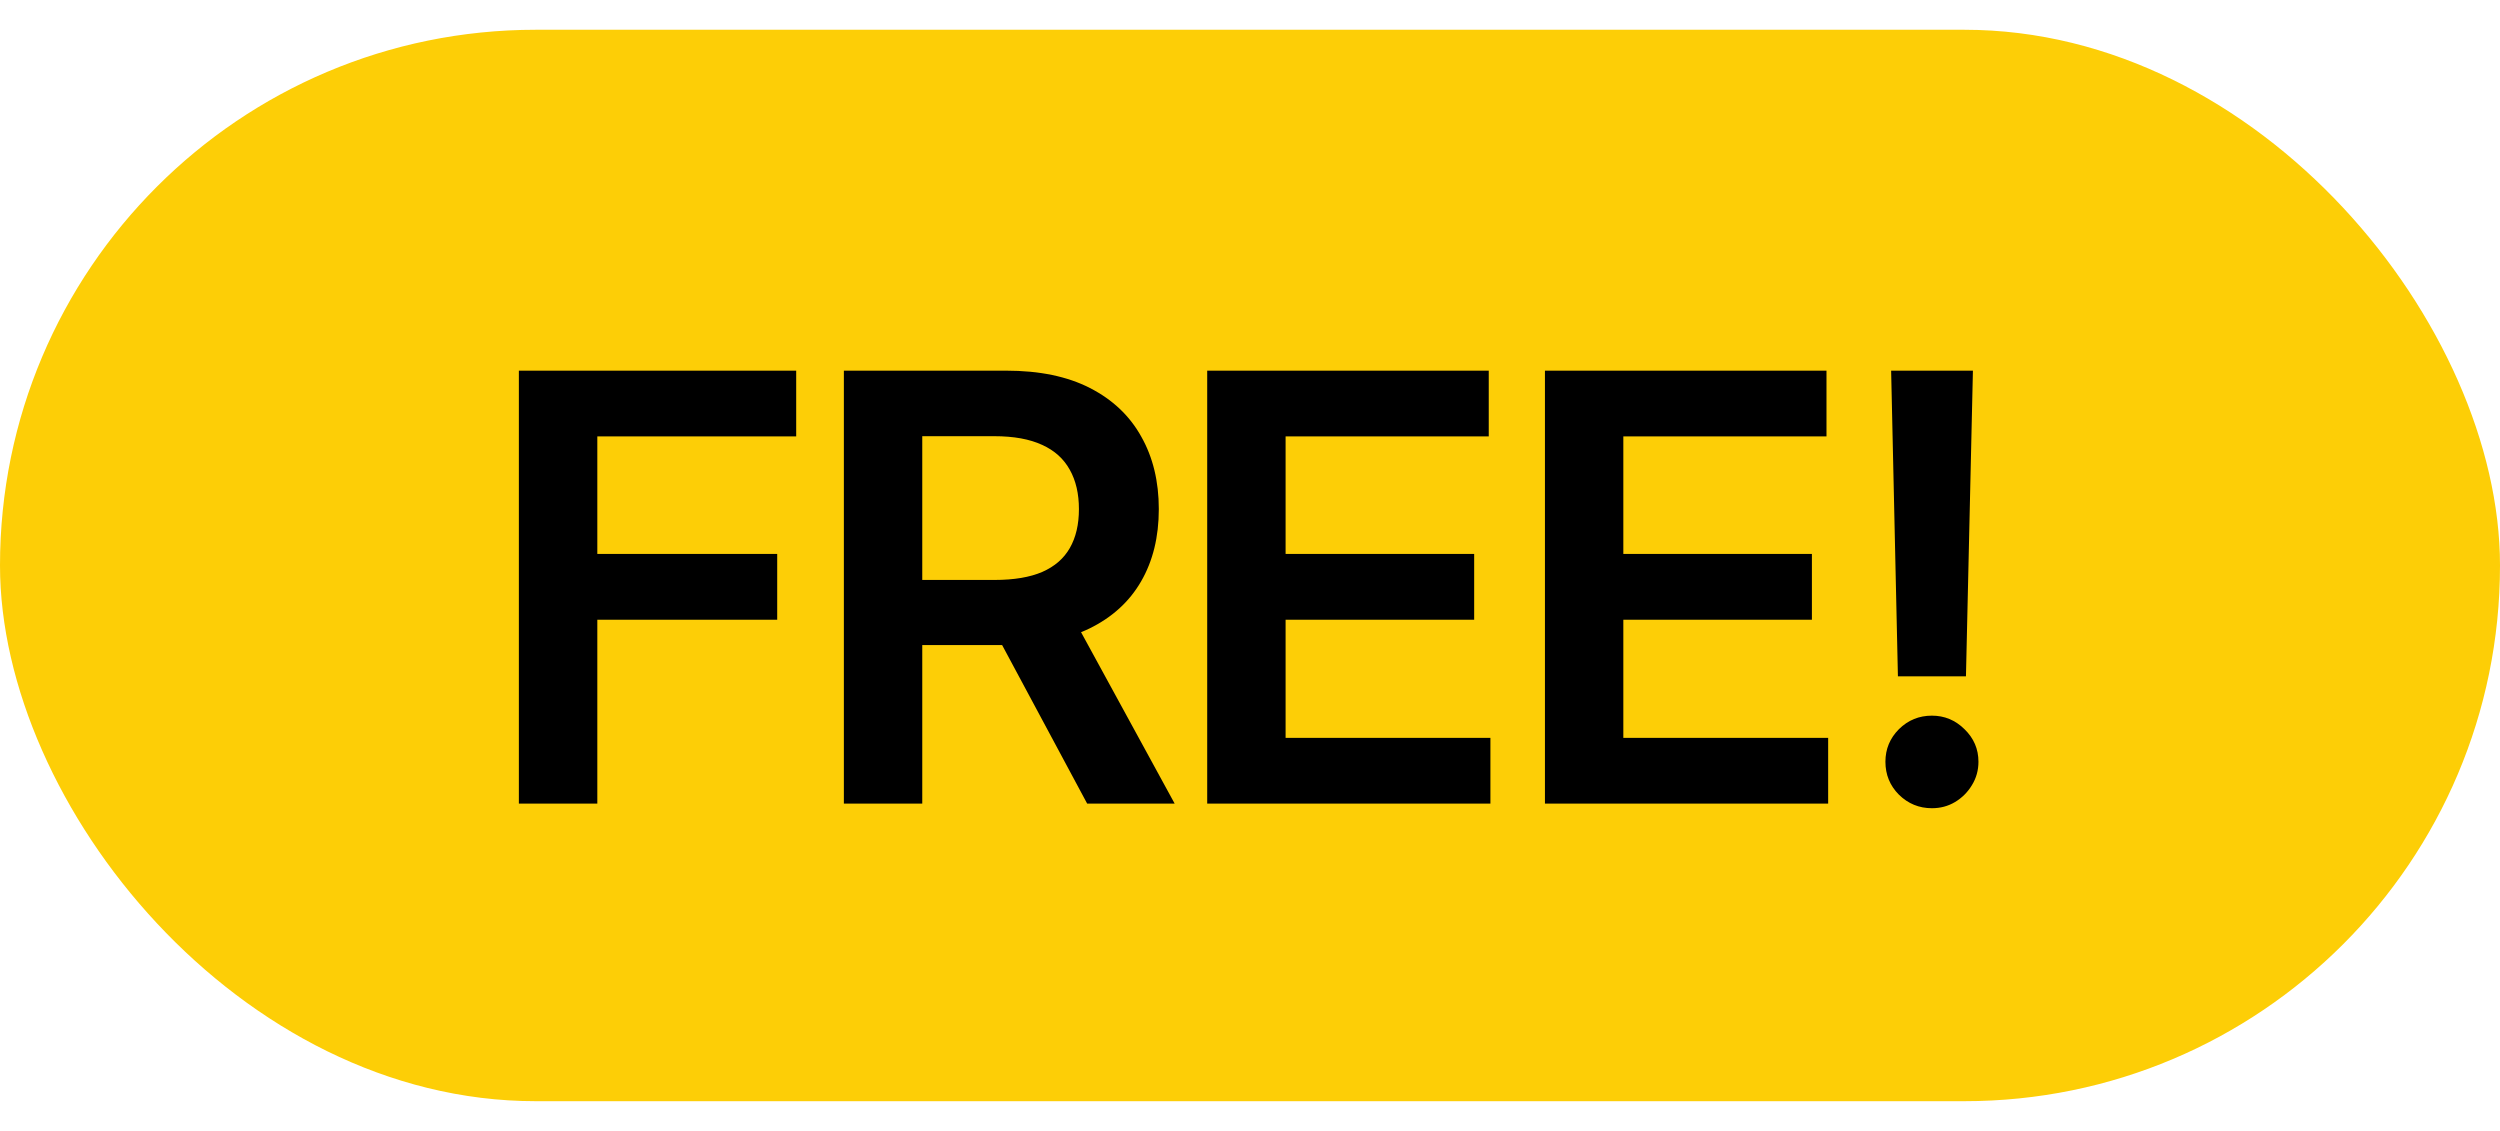 <svg xmlns="http://www.w3.org/2000/svg" width="42" height="19" viewBox="0 0 42 19" fill="none"><rect y="0.5" width="42" height="18" rx="9" fill="#FDCE06"></rect><path d="M8.717 13.5V6.227H13.376V7.332H10.035V9.306H13.057V10.411H10.035V13.5H8.717ZM14.177 13.5V6.227H16.904C17.463 6.227 17.931 6.324 18.31 6.518C18.691 6.713 18.979 6.985 19.173 7.335C19.37 7.683 19.468 8.089 19.468 8.553C19.468 9.02 19.369 9.424 19.17 9.768C18.973 10.109 18.683 10.373 18.3 10.56C17.916 10.744 17.445 10.837 16.886 10.837H14.944V9.743H16.709C17.035 9.743 17.303 9.698 17.511 9.608C17.72 9.516 17.873 9.382 17.973 9.207C18.075 9.029 18.126 8.811 18.126 8.553C18.126 8.295 18.075 8.075 17.973 7.893C17.871 7.708 17.716 7.568 17.508 7.474C17.299 7.377 17.031 7.328 16.702 7.328H15.494V13.5H14.177ZM17.934 10.204L19.734 13.5H18.264L16.496 10.204H17.934ZM20.281 13.5V6.227H25.011V7.332H21.598V9.306H24.766V10.411H21.598V12.396H25.039V13.5H20.281ZM25.955 13.5V6.227H30.685V7.332H27.272V9.306H30.44V10.411H27.272V12.396H30.713V13.5H25.955ZM33.145 6.227L33.028 11.362H31.885L31.771 6.227H33.145ZM32.456 13.578C32.241 13.578 32.056 13.502 31.902 13.351C31.751 13.199 31.675 13.015 31.675 12.797C31.675 12.584 31.751 12.402 31.902 12.25C32.056 12.098 32.241 12.023 32.456 12.023C32.667 12.023 32.849 12.098 33.003 12.25C33.16 12.402 33.238 12.584 33.238 12.797C33.238 12.941 33.201 13.073 33.128 13.191C33.057 13.309 32.962 13.404 32.843 13.475C32.727 13.544 32.599 13.578 32.456 13.578Z" fill="black"></path></svg>